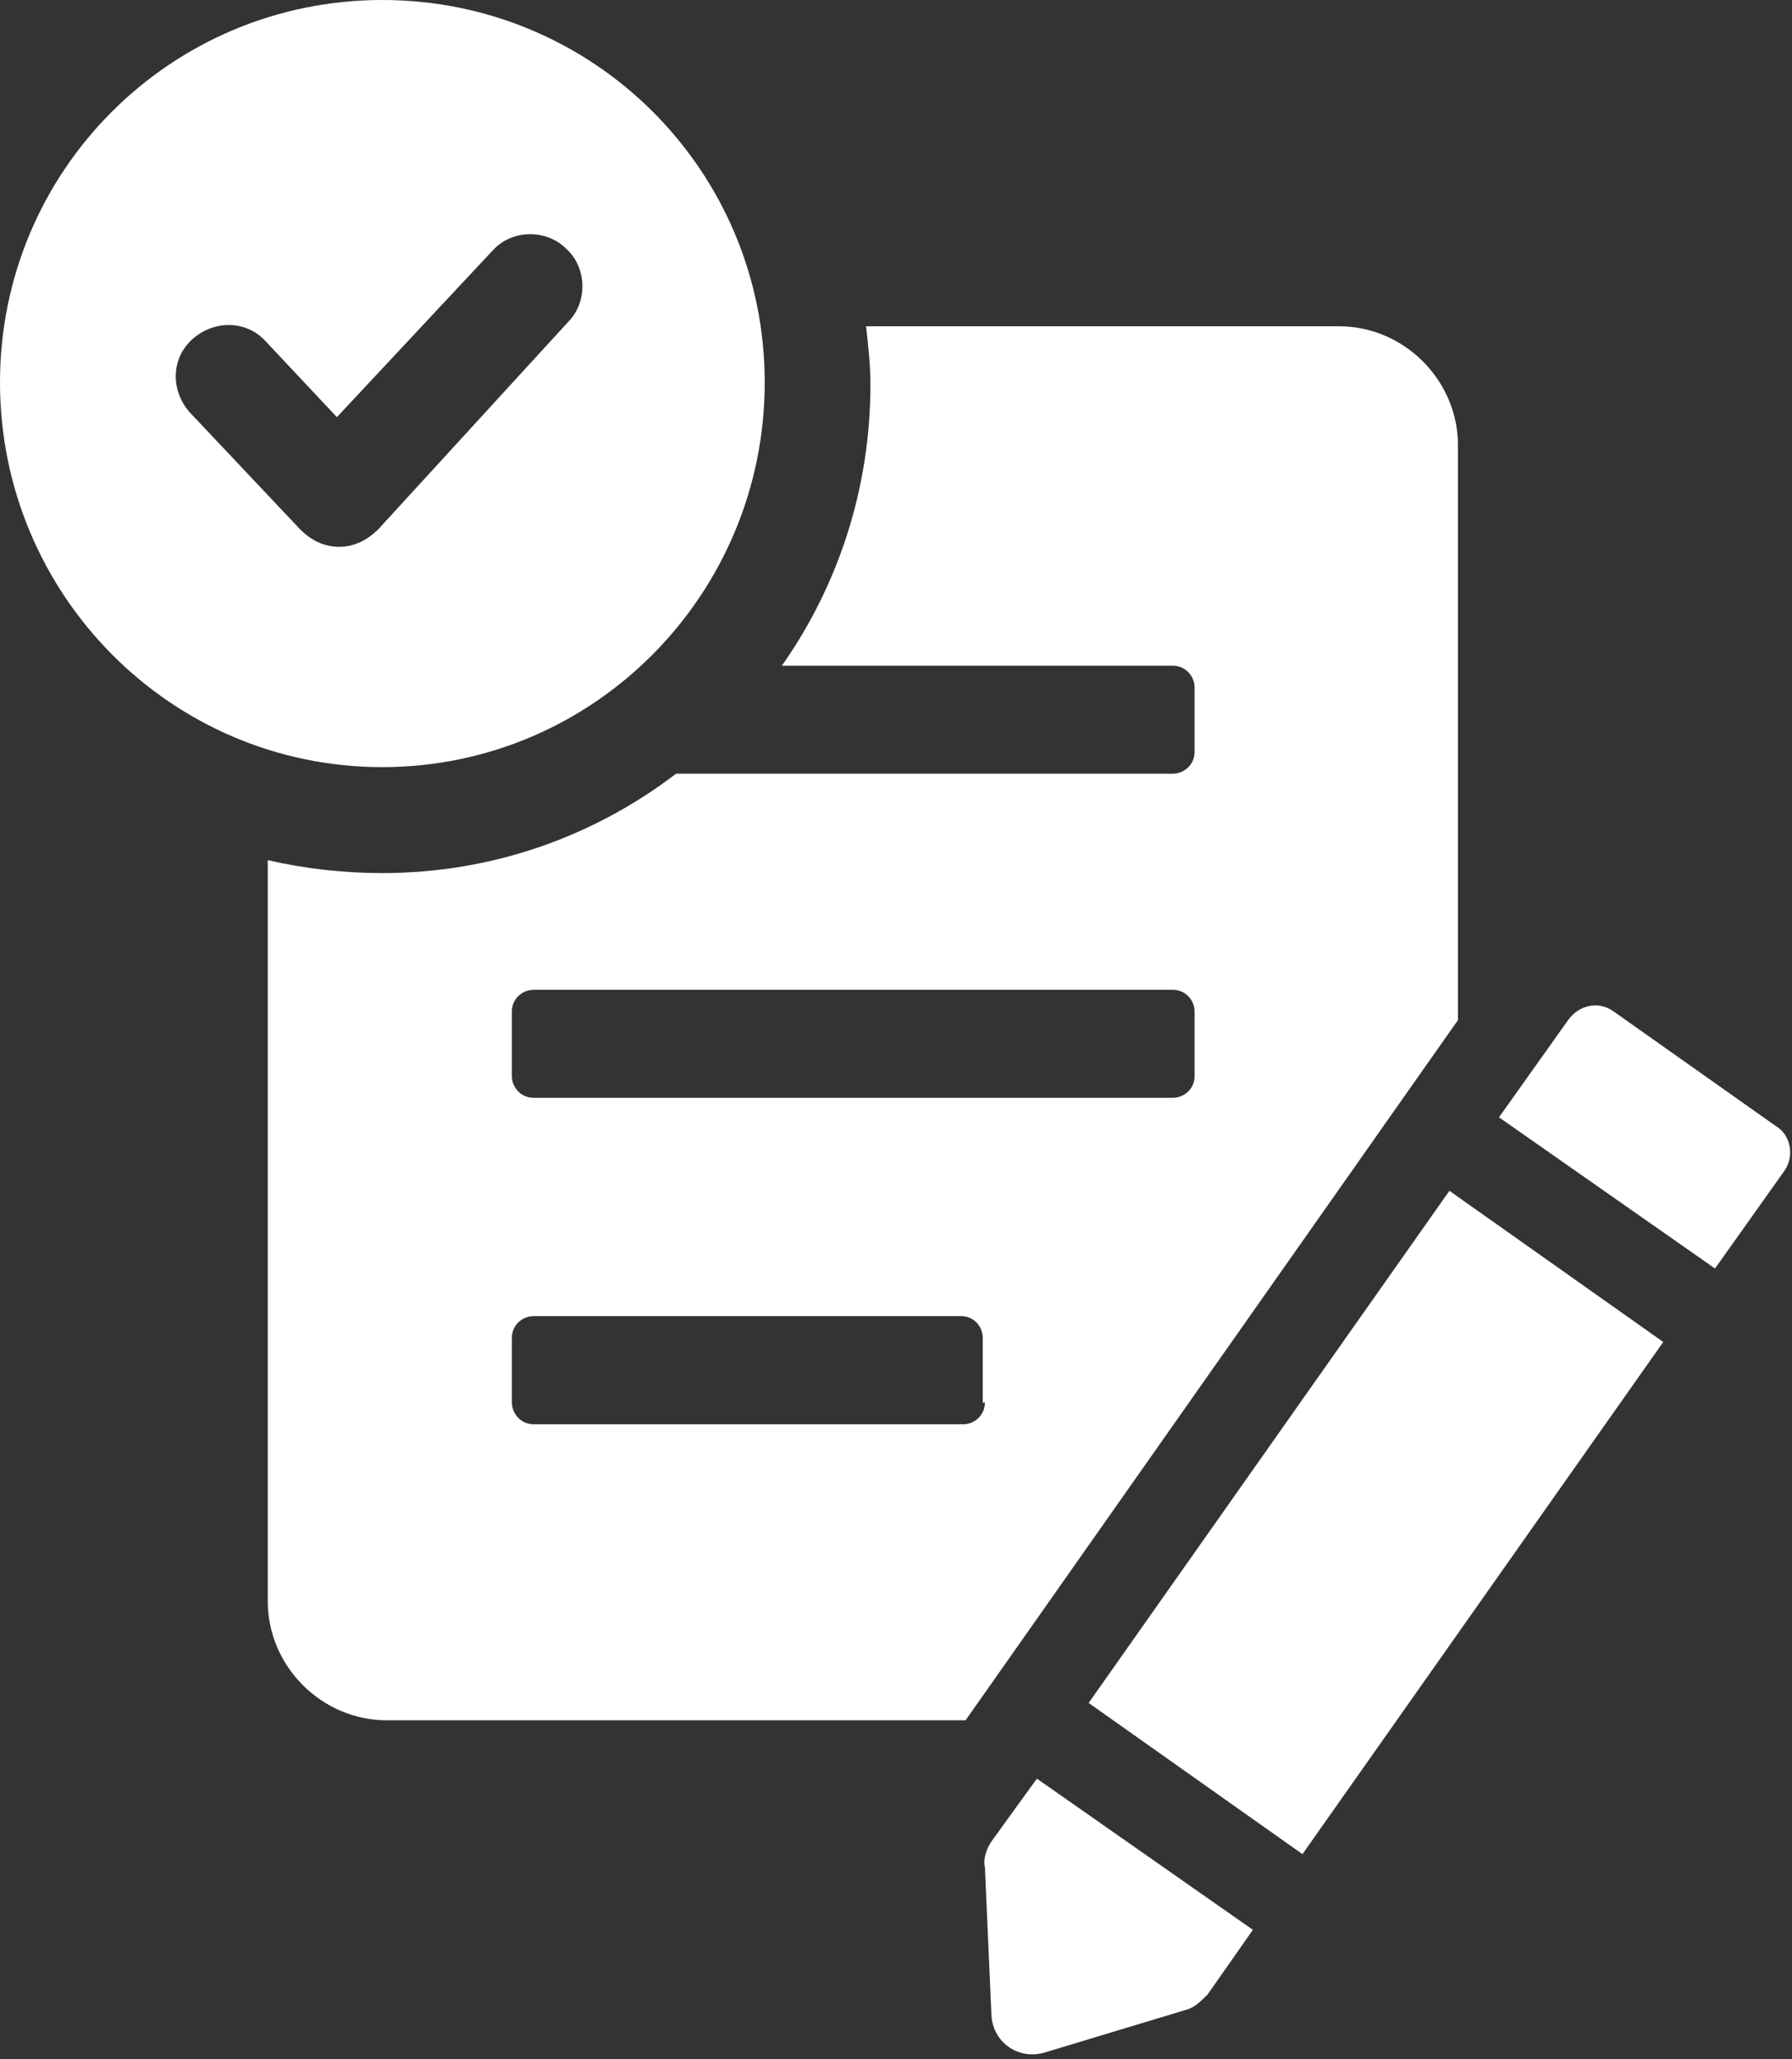 <?xml version="1.0" encoding="UTF-8" standalone="no"?><svg xmlns="http://www.w3.org/2000/svg" xmlns:xlink="http://www.w3.org/1999/xlink" fill="#000000" height="44.1" preserveAspectRatio="xMidYMid meet" version="1" viewBox="0.0 0.0 38.4 44.1" width="38.4" zoomAndPan="magnify"><rect x="0.0" y="0.0" width="38.4" height="44.1" fill="#333333" stroke="none"/><defs><clipPath id="a"><path d="M 32 21 L 38.359 21 L 38.359 28 L 32 28 Z M 32 21"/></clipPath></defs><g><g id="change1_2"><path d="M 25.598 23.051 C 25.598 23.328 25.363 23.512 25.133 23.512 L 11.434 23.512 C 11.156 23.512 10.969 23.281 10.969 23.051 L 10.969 21.66 C 10.969 21.383 11.203 21.199 11.434 21.199 L 25.133 21.199 C 25.41 21.199 25.598 21.43 25.598 21.66 Z M 21.105 30.039 C 21.105 30.316 20.875 30.504 20.645 30.504 L 11.434 30.504 C 11.156 30.504 10.969 30.27 10.969 30.039 L 10.969 28.652 C 10.969 28.371 11.203 28.188 11.434 28.188 L 20.598 28.188 C 20.875 28.188 21.059 28.418 21.059 28.652 L 21.059 30.039 Z M 31.242 9.535 C 31.242 8.145 30.086 6.988 28.695 6.988 L 18.559 6.988 C 18.605 7.406 18.652 7.82 18.652 8.238 C 18.652 10.461 17.961 12.543 16.754 14.258 L 25.133 14.258 C 25.41 14.258 25.598 14.488 25.598 14.719 L 25.598 16.105 C 25.598 16.387 25.363 16.57 25.133 16.57 L 14.488 16.57 C 12.727 17.914 10.555 18.699 8.191 18.699 C 7.359 18.699 6.527 18.605 5.738 18.422 L 5.738 34.297 C 5.738 35.688 6.895 36.844 8.285 36.844 L 20.691 36.844 L 31.242 21.848 L 31.242 9.535" fill="#ffffff"/></g><g id="change1_3"><path d="M 23.328 36.473 L 27.91 39.711 L 35.641 28.742 L 31.059 25.504 L 23.328 36.473" fill="#ffffff"/></g><g clip-path="url(#a)" id="change1_1"><path d="M 38.047 24.113 L 34.574 21.66 C 34.25 21.43 33.836 21.523 33.602 21.848 L 32.121 23.93 L 36.75 27.168 L 38.23 25.086 C 38.465 24.762 38.371 24.297 38.047 24.113" fill="#ffffff"/></g><g id="change1_4"><path d="M 21.246 39.438 C 21.152 39.574 21.059 39.805 21.105 39.988 L 21.246 43.184 C 21.293 43.738 21.801 44.109 22.355 43.969 L 25.41 43.047 C 25.598 43 25.734 42.859 25.875 42.719 L 26.848 41.332 L 22.219 38.094 L 21.246 39.438" fill="#ffffff"/></g><g id="change1_5"><path d="M 7.266 11.711 C 6.941 11.711 6.664 11.57 6.434 11.34 L 4.074 8.84 C 3.656 8.379 3.656 7.684 4.121 7.266 C 4.582 6.852 5.277 6.852 5.695 7.312 L 7.219 8.934 L 10.555 5.367 C 10.969 4.906 11.711 4.906 12.129 5.324 C 12.59 5.738 12.59 6.48 12.172 6.898 L 8.102 11.34 C 7.867 11.57 7.59 11.711 7.266 11.711 Z M 16.387 8.191 C 16.387 3.656 12.73 0 8.191 0 C 3.656 0 0 3.656 0 8.191 C 0 12.727 3.656 16.43 8.191 16.43 C 12.73 16.43 16.387 12.727 16.387 8.191" fill="#ffffff"/></g></g></svg>